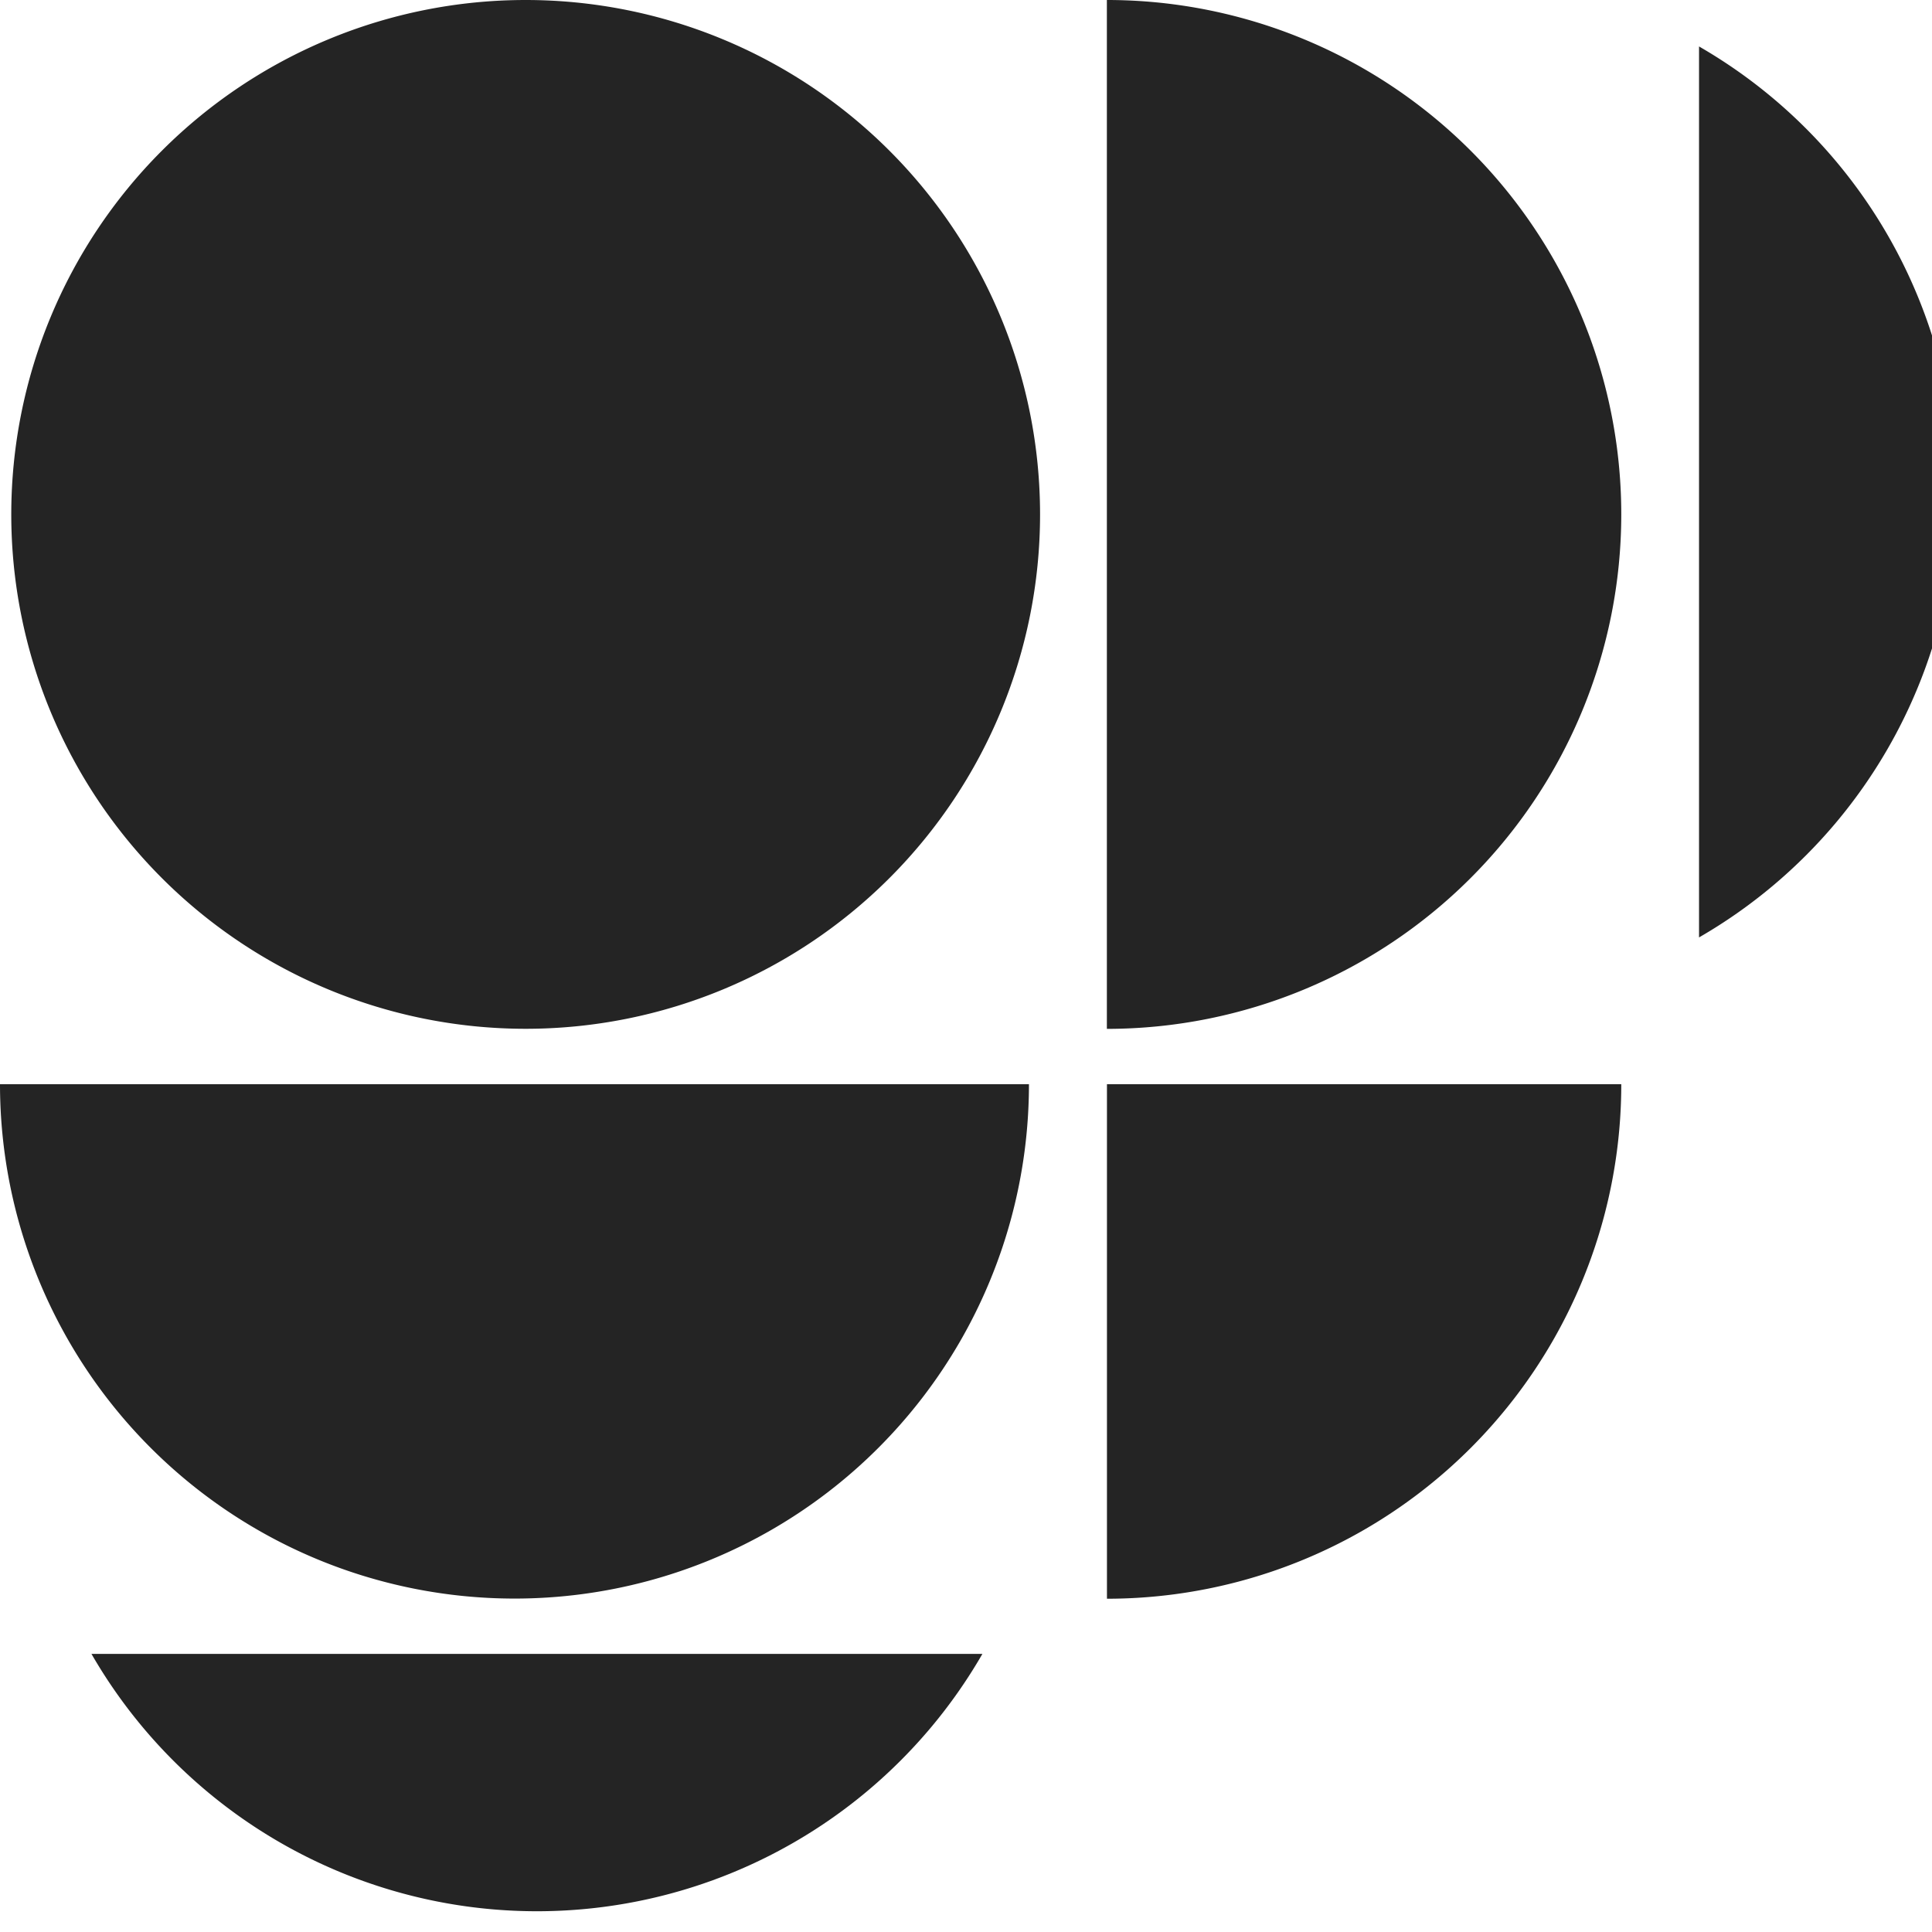 <svg xmlns="http://www.w3.org/2000/svg" fill="none" viewBox="0 0 24 24"><g fill="#242424" clip-path="url(#a)"><path d="M6.53 12.78A6.39 6.39 0 1 0 6.53 0a6.39 6.39 0 0 0 0 12.78Zm13.61.688a6.39 6.39 0 0 1-6.389 6.392v-6.392h6.389Zm0-7.08a6.393 6.393 0 0 1-6.39 6.393V0a6.389 6.389 0 0 1 6.39 6.388ZM6.393 19.858A6.392 6.392 0 0 1 0 13.468h12.782a6.389 6.389 0 0 1-6.39 6.39Zm-5.257.687h11.068a6.388 6.388 0 0 1-11.068 0Zm19.97-8.9V.577a6.388 6.388 0 0 1 0 11.068Z"/></g><defs><clipPath id="a"><path fill="#fff" d="M0 0h24v24H0z"/></clipPath></defs></svg>